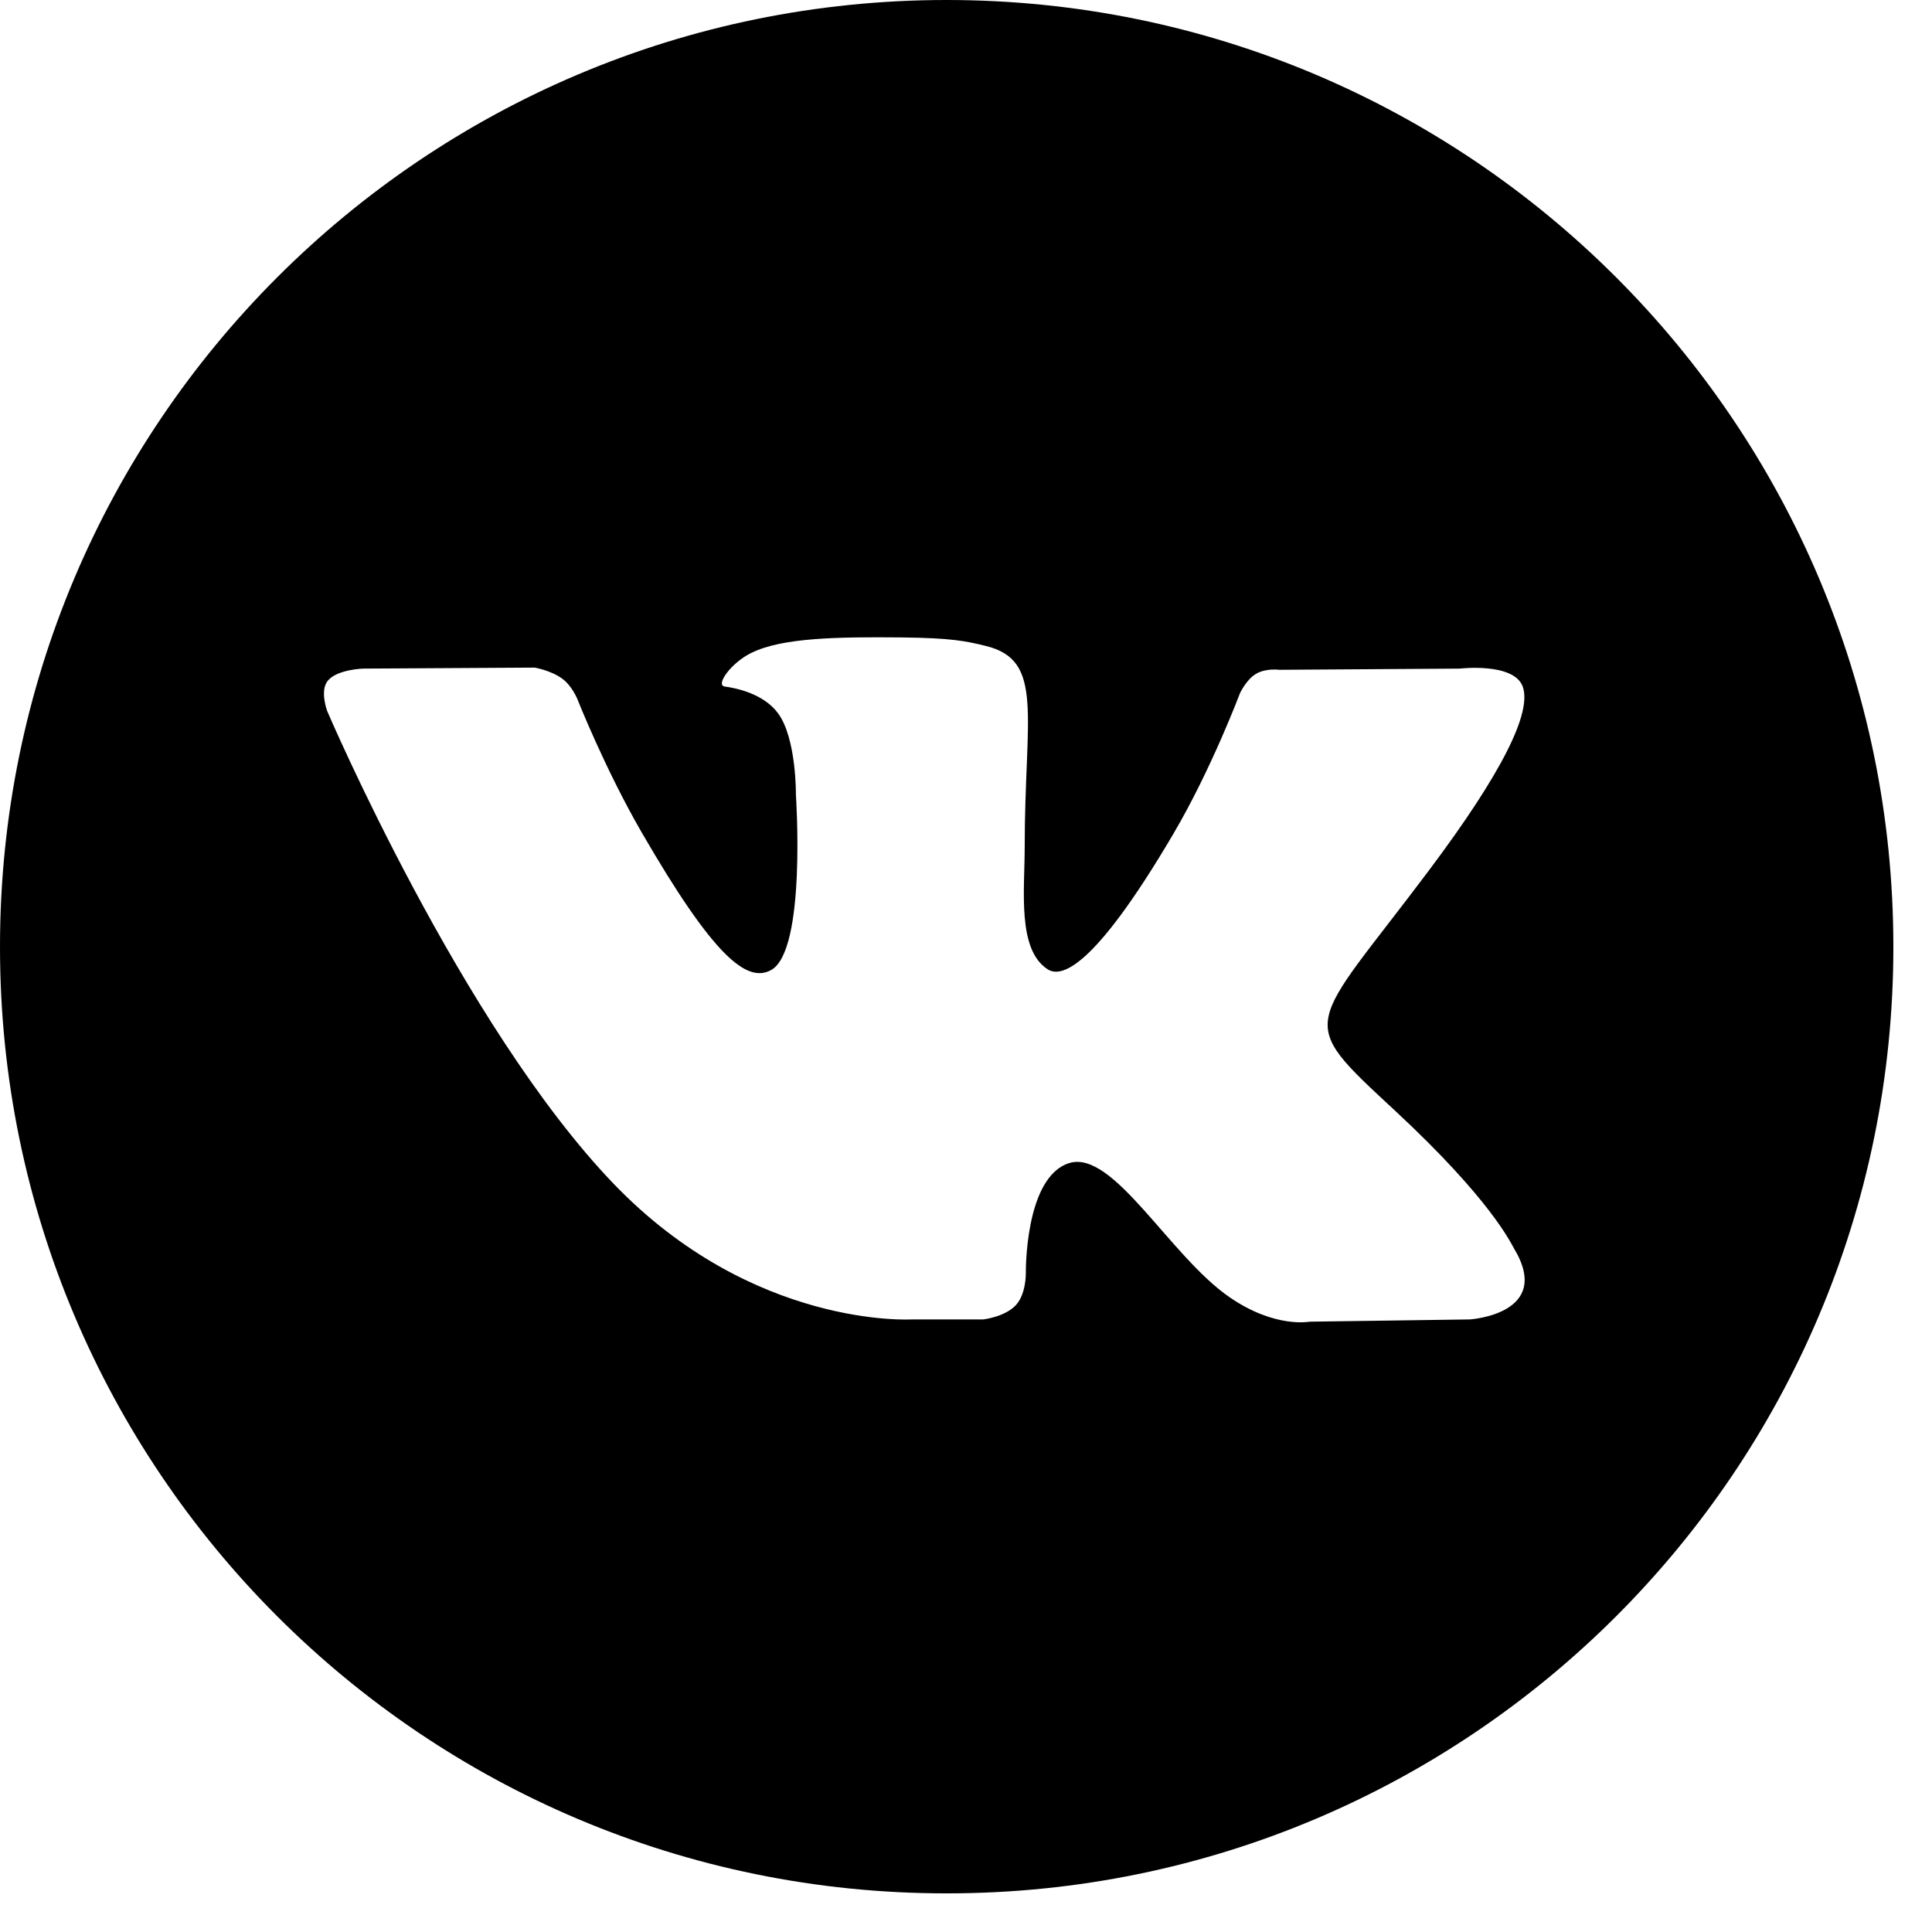 <svg width="29" height="29" viewBox="0 0 29 29" fill="none" xmlns="http://www.w3.org/2000/svg">
<path fill-rule="evenodd" clip-rule="evenodd" d="M14.203 28.42H14.217C22.061 28.42 28.42 22.061 28.42 14.217V14.209C28.42 6.362 22.058 0 14.21 0C6.362 0 0 6.362 0 14.209V14.217C0 22.061 6.359 28.42 14.203 28.42ZM13.681 19.805H14.758C14.758 19.805 15.083 19.769 15.249 19.59C15.402 19.425 15.398 19.116 15.398 19.116C15.398 19.116 15.377 17.671 16.047 17.459C16.709 17.249 17.558 18.855 18.458 19.473C19.138 19.941 19.656 19.839 19.656 19.839L22.062 19.805C22.062 19.805 23.322 19.727 22.725 18.738C22.676 18.656 22.377 18.005 20.935 16.667C19.426 15.266 19.628 15.493 21.446 13.069C22.553 11.594 22.995 10.693 22.857 10.307C22.726 9.94 21.911 10.036 21.911 10.036L19.201 10.054C19.201 10.054 19 10.026 18.851 10.116C18.706 10.203 18.612 10.406 18.612 10.406C18.612 10.406 18.183 11.548 17.611 12.519C16.405 14.568 15.922 14.677 15.725 14.549C15.266 14.252 15.381 13.358 15.381 12.722C15.381 10.736 15.682 9.909 14.794 9.695C14.5 9.623 14.283 9.576 13.529 9.568C12.562 9.559 11.744 9.572 11.28 9.799C10.972 9.949 10.734 10.286 10.879 10.305C11.058 10.329 11.464 10.415 11.679 10.707C11.957 11.085 11.947 11.934 11.947 11.934C11.947 11.934 12.107 14.271 11.574 14.561C11.209 14.761 10.708 14.354 9.632 12.495C9.081 11.543 8.665 10.49 8.665 10.49C8.665 10.49 8.585 10.294 8.442 10.189C8.268 10.061 8.025 10.021 8.025 10.021L5.45 10.036C5.45 10.036 5.064 10.047 4.922 10.216C4.795 10.366 4.912 10.675 4.912 10.675C4.912 10.675 6.928 15.391 9.21 17.768C11.304 19.947 13.681 19.805 13.681 19.805Z" fill="black"/>
</svg>
